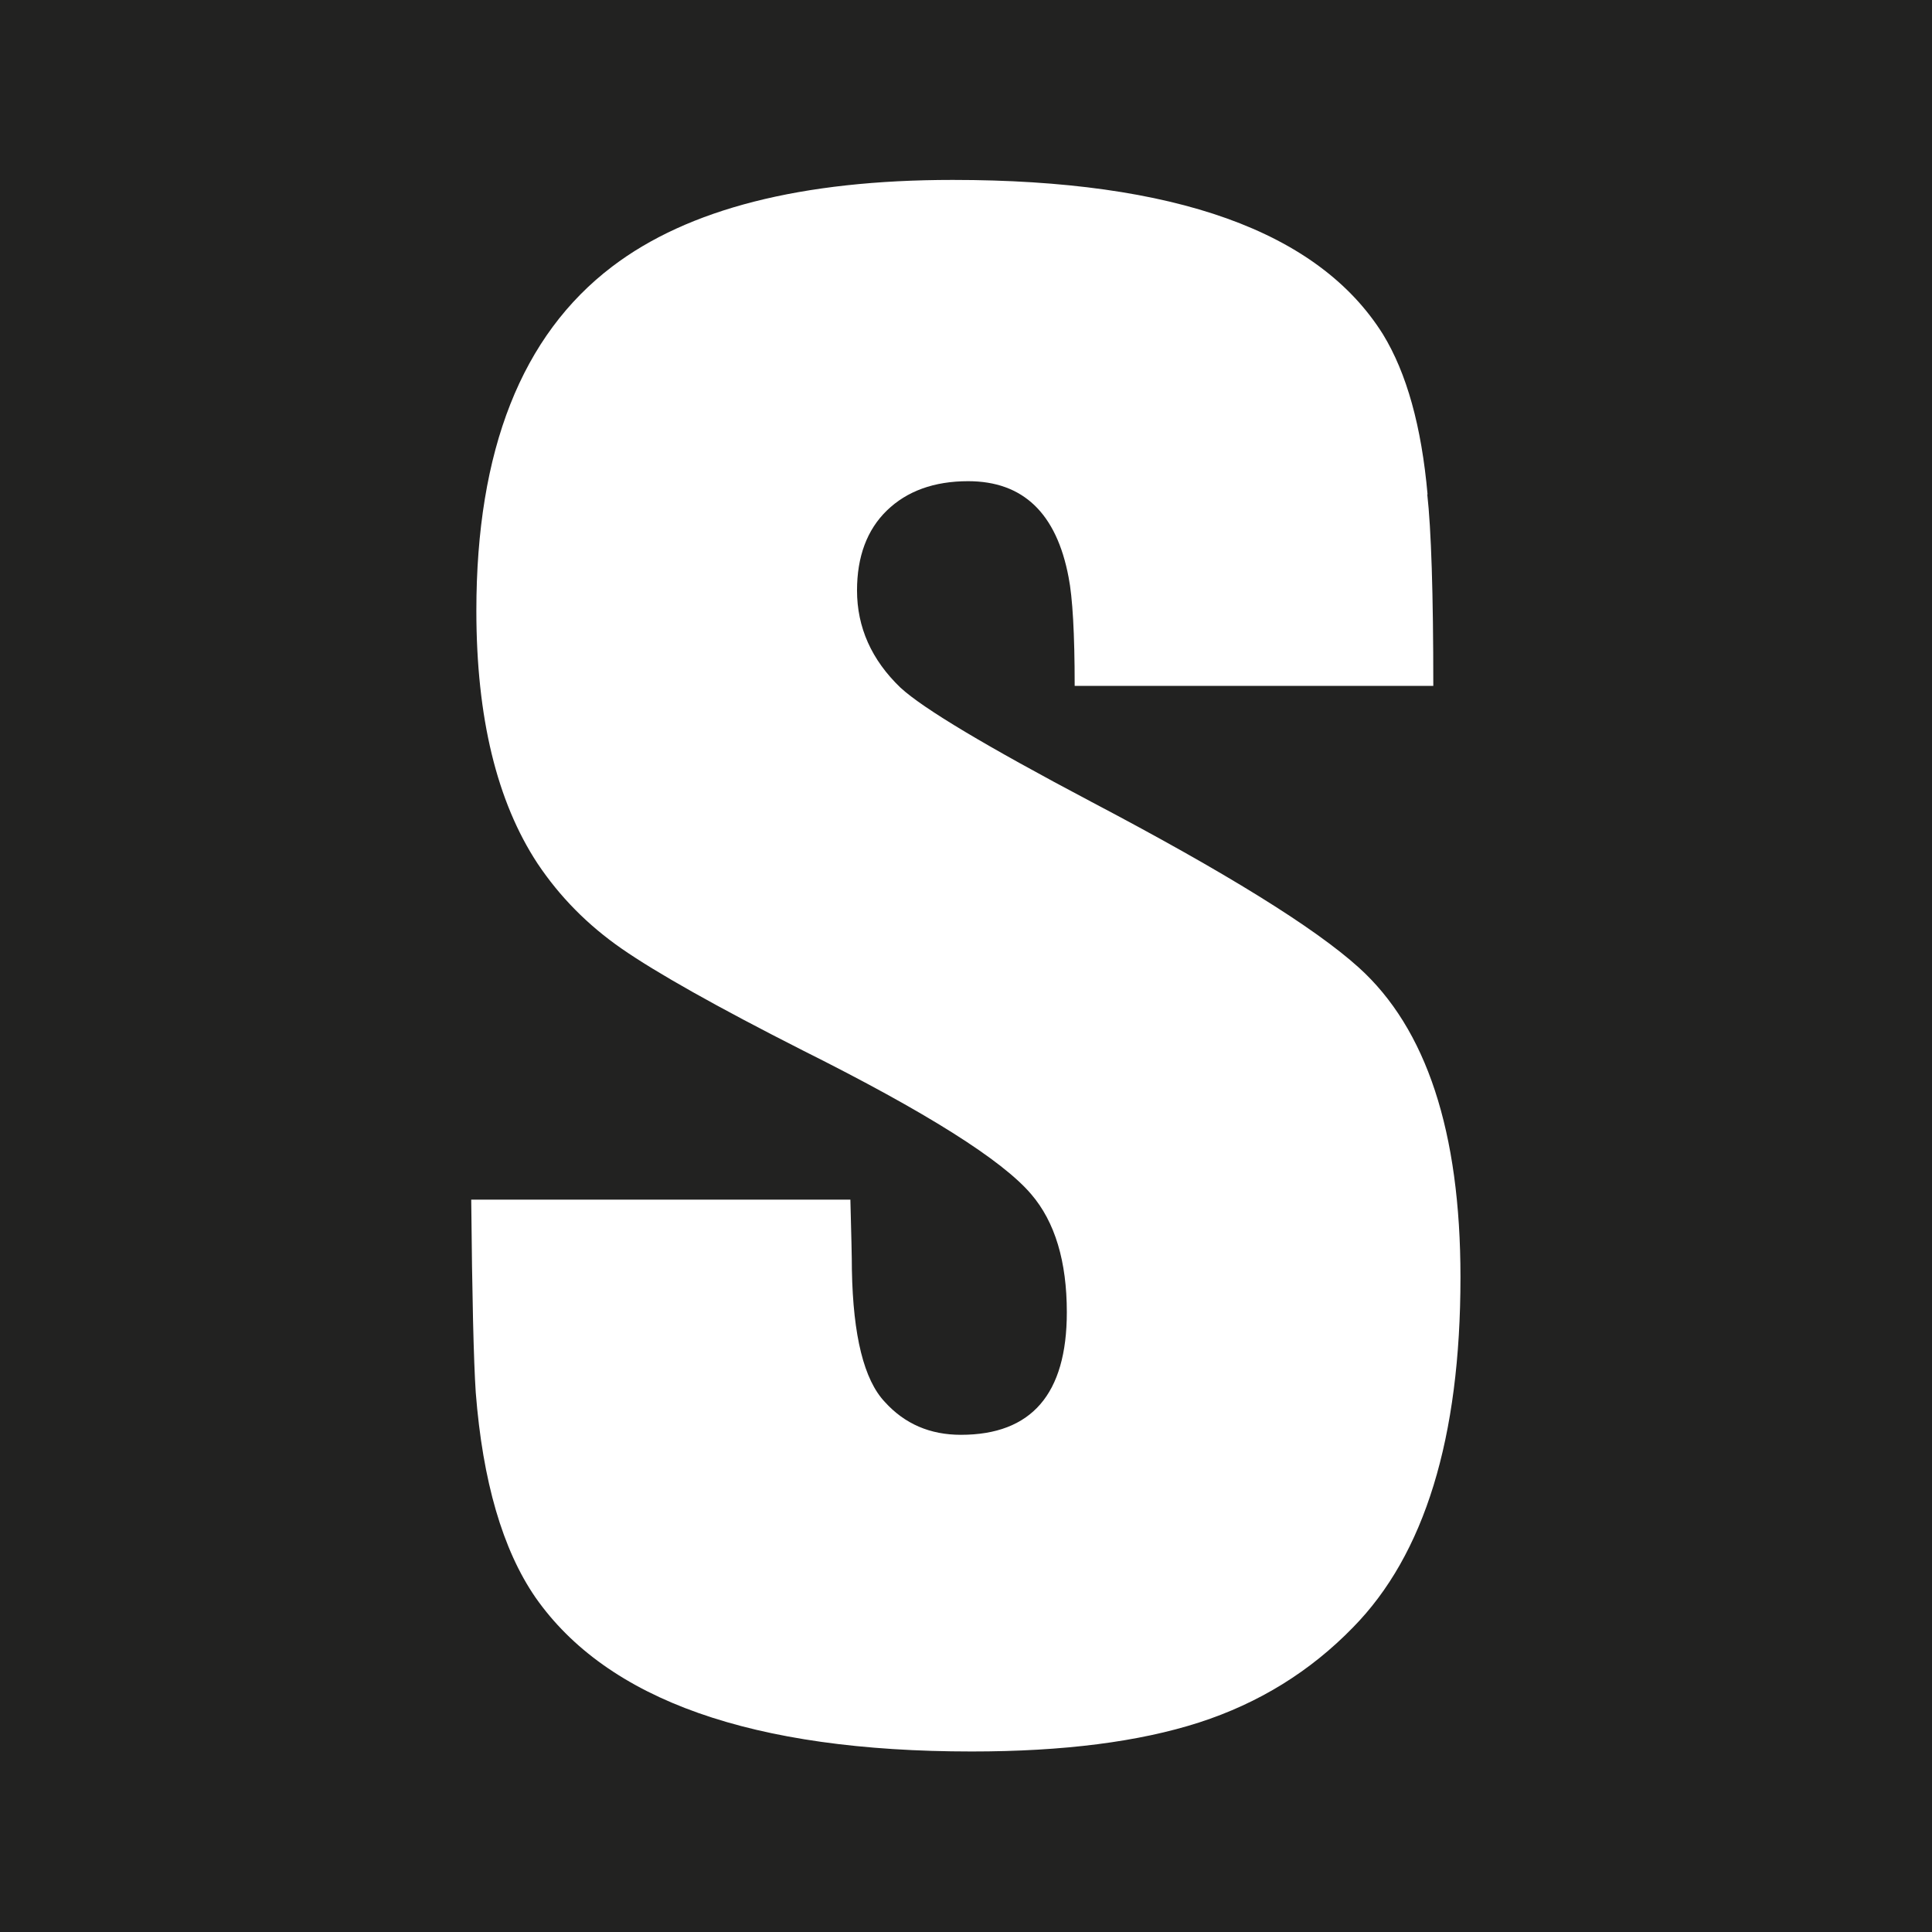<?xml version="1.0" encoding="UTF-8"?><svg xmlns="http://www.w3.org/2000/svg" viewBox="0 0 64 64"><defs><style>.c{fill:#fff;}.d{fill:#222221;}</style></defs><g id="a"/><g id="b"><rect class="d" x="0" width="64" height="64"/><path class="c" d="M47.29,16.38c-.2-2.25-.69-4.02-1.48-5.31-2.14-3.41-6.89-5.11-14.25-5.11-5.01,0-8.77,.96-11.28,2.87-3,2.28-4.5,6.08-4.5,11.4,0,3.54,.68,6.33,2.03,8.38,.73,1.09,1.65,2.03,2.79,2.82,1.14,.79,3.14,1.92,6,3.37,4.08,2.04,6.6,3.63,7.56,4.76,.79,.92,1.18,2.23,1.18,3.91,0,2.71-1.17,4.06-3.51,4.06-1.02,0-1.86-.36-2.52-1.09-.69-.73-1.05-2.19-1.09-4.37,0-.4-.02-1.17-.05-2.33H15.61c.03,3.2,.08,5.34,.15,6.39,.23,2.94,.89,5.21,1.98,6.79,2.38,3.4,7.19,5.1,14.45,5.1,3.04,0,5.54-.32,7.53-.96,1.98-.64,3.68-1.69,5.1-3.15,2.37-2.41,3.56-6.27,3.56-11.6,0-4.82-1.13-8.24-3.37-10.26-1.46-1.32-4.41-3.15-8.88-5.5-3.44-1.82-5.54-3.07-6.3-3.77-.96-.92-1.44-2-1.44-3.22,0-1.12,.33-2.01,.99-2.65,.66-.64,1.56-.97,2.69-.97,1.82,0,2.93,1.06,3.33,3.19,.13,.66,.2,1.86,.2,3.59h11.88c0-3.08-.07-5.19-.2-6.35h0Z"/></g></svg>